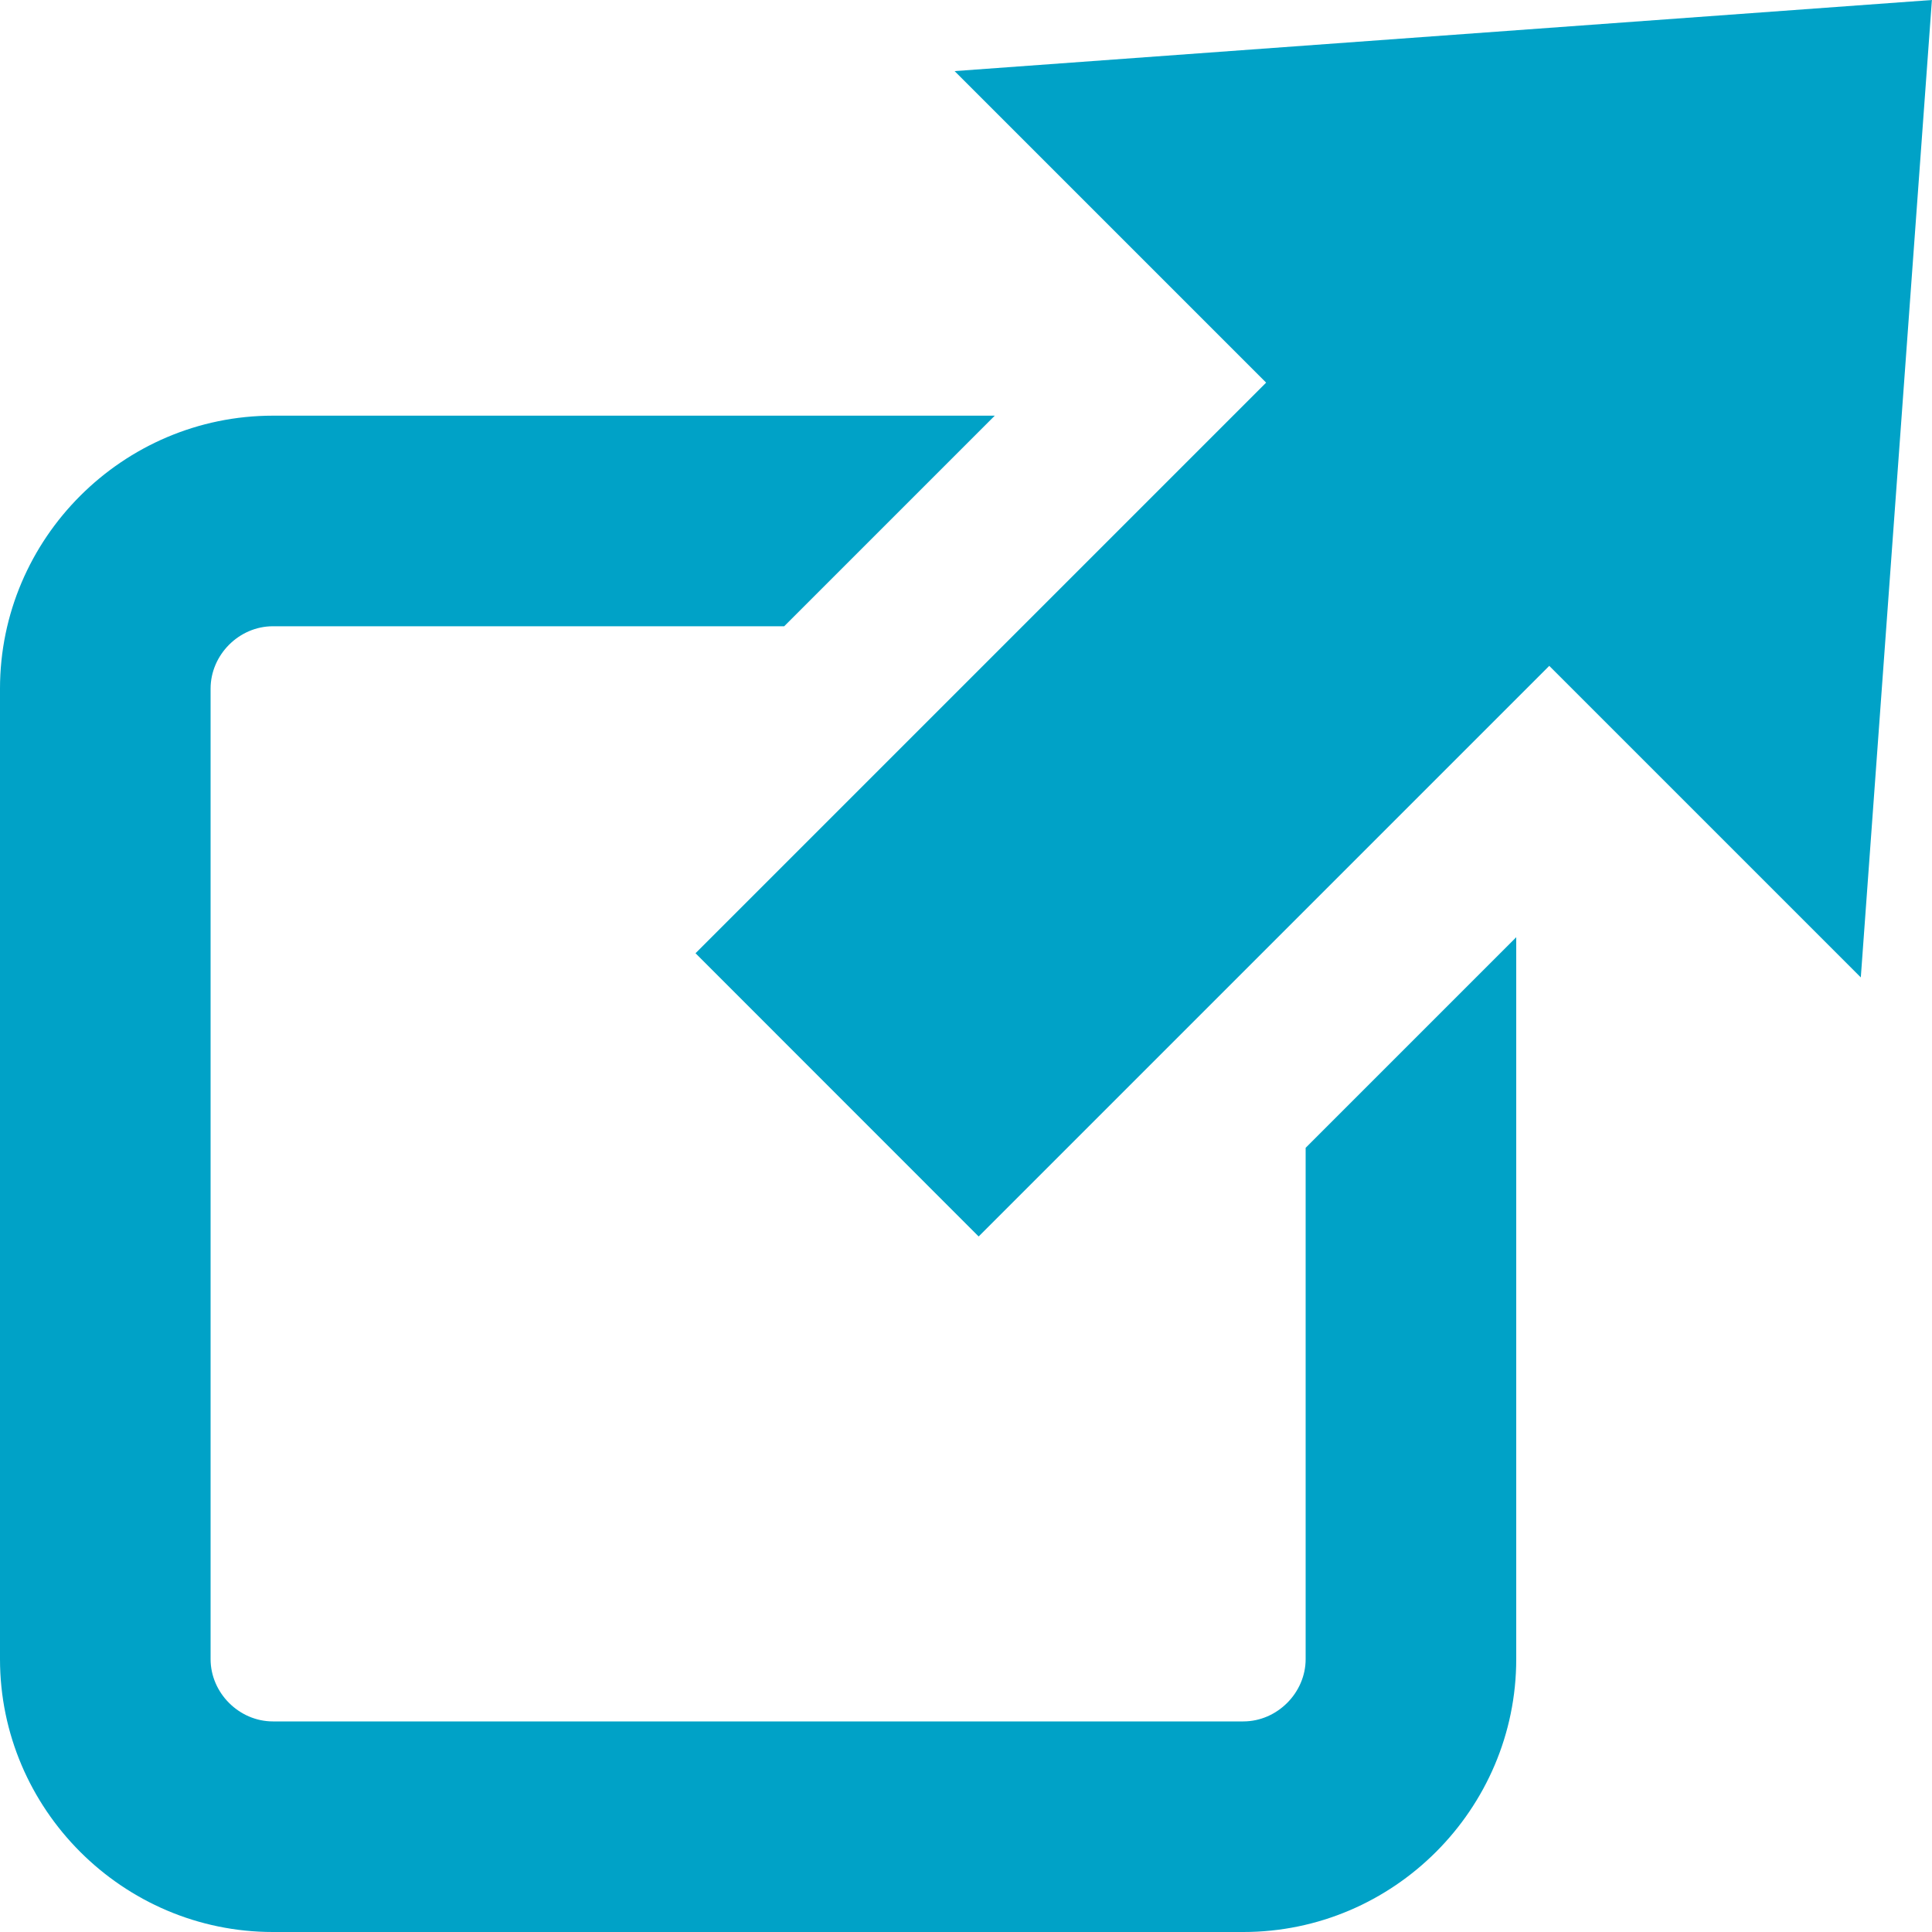 <svg xmlns="http://www.w3.org/2000/svg" width="20" height="20" viewBox="0 0 20 20">
    <path fill="#00A2C7" fill-rule="evenodd" d="M8.118 6.483H2.825c-.35 0-.645.295-.645.646v10.046c0 .35.295.645.645.645h10.046c.35 0 .645-.296.645-.645v-5.293l2.18-2.18v7.473c0 1.553-1.27 2.825-2.825 2.825H2.825C1.271 20 0 18.728 0 17.175V7.129c0-1.555 1.272-2.826 2.826-2.826h7.472l-2.18 2.18zm11.145 3.635l-3.225-3.225-5.907 5.907L7.2 9.868l5.907-5.907L9.882.736 19.999 0l-.736 10.118z"/>
</svg>
